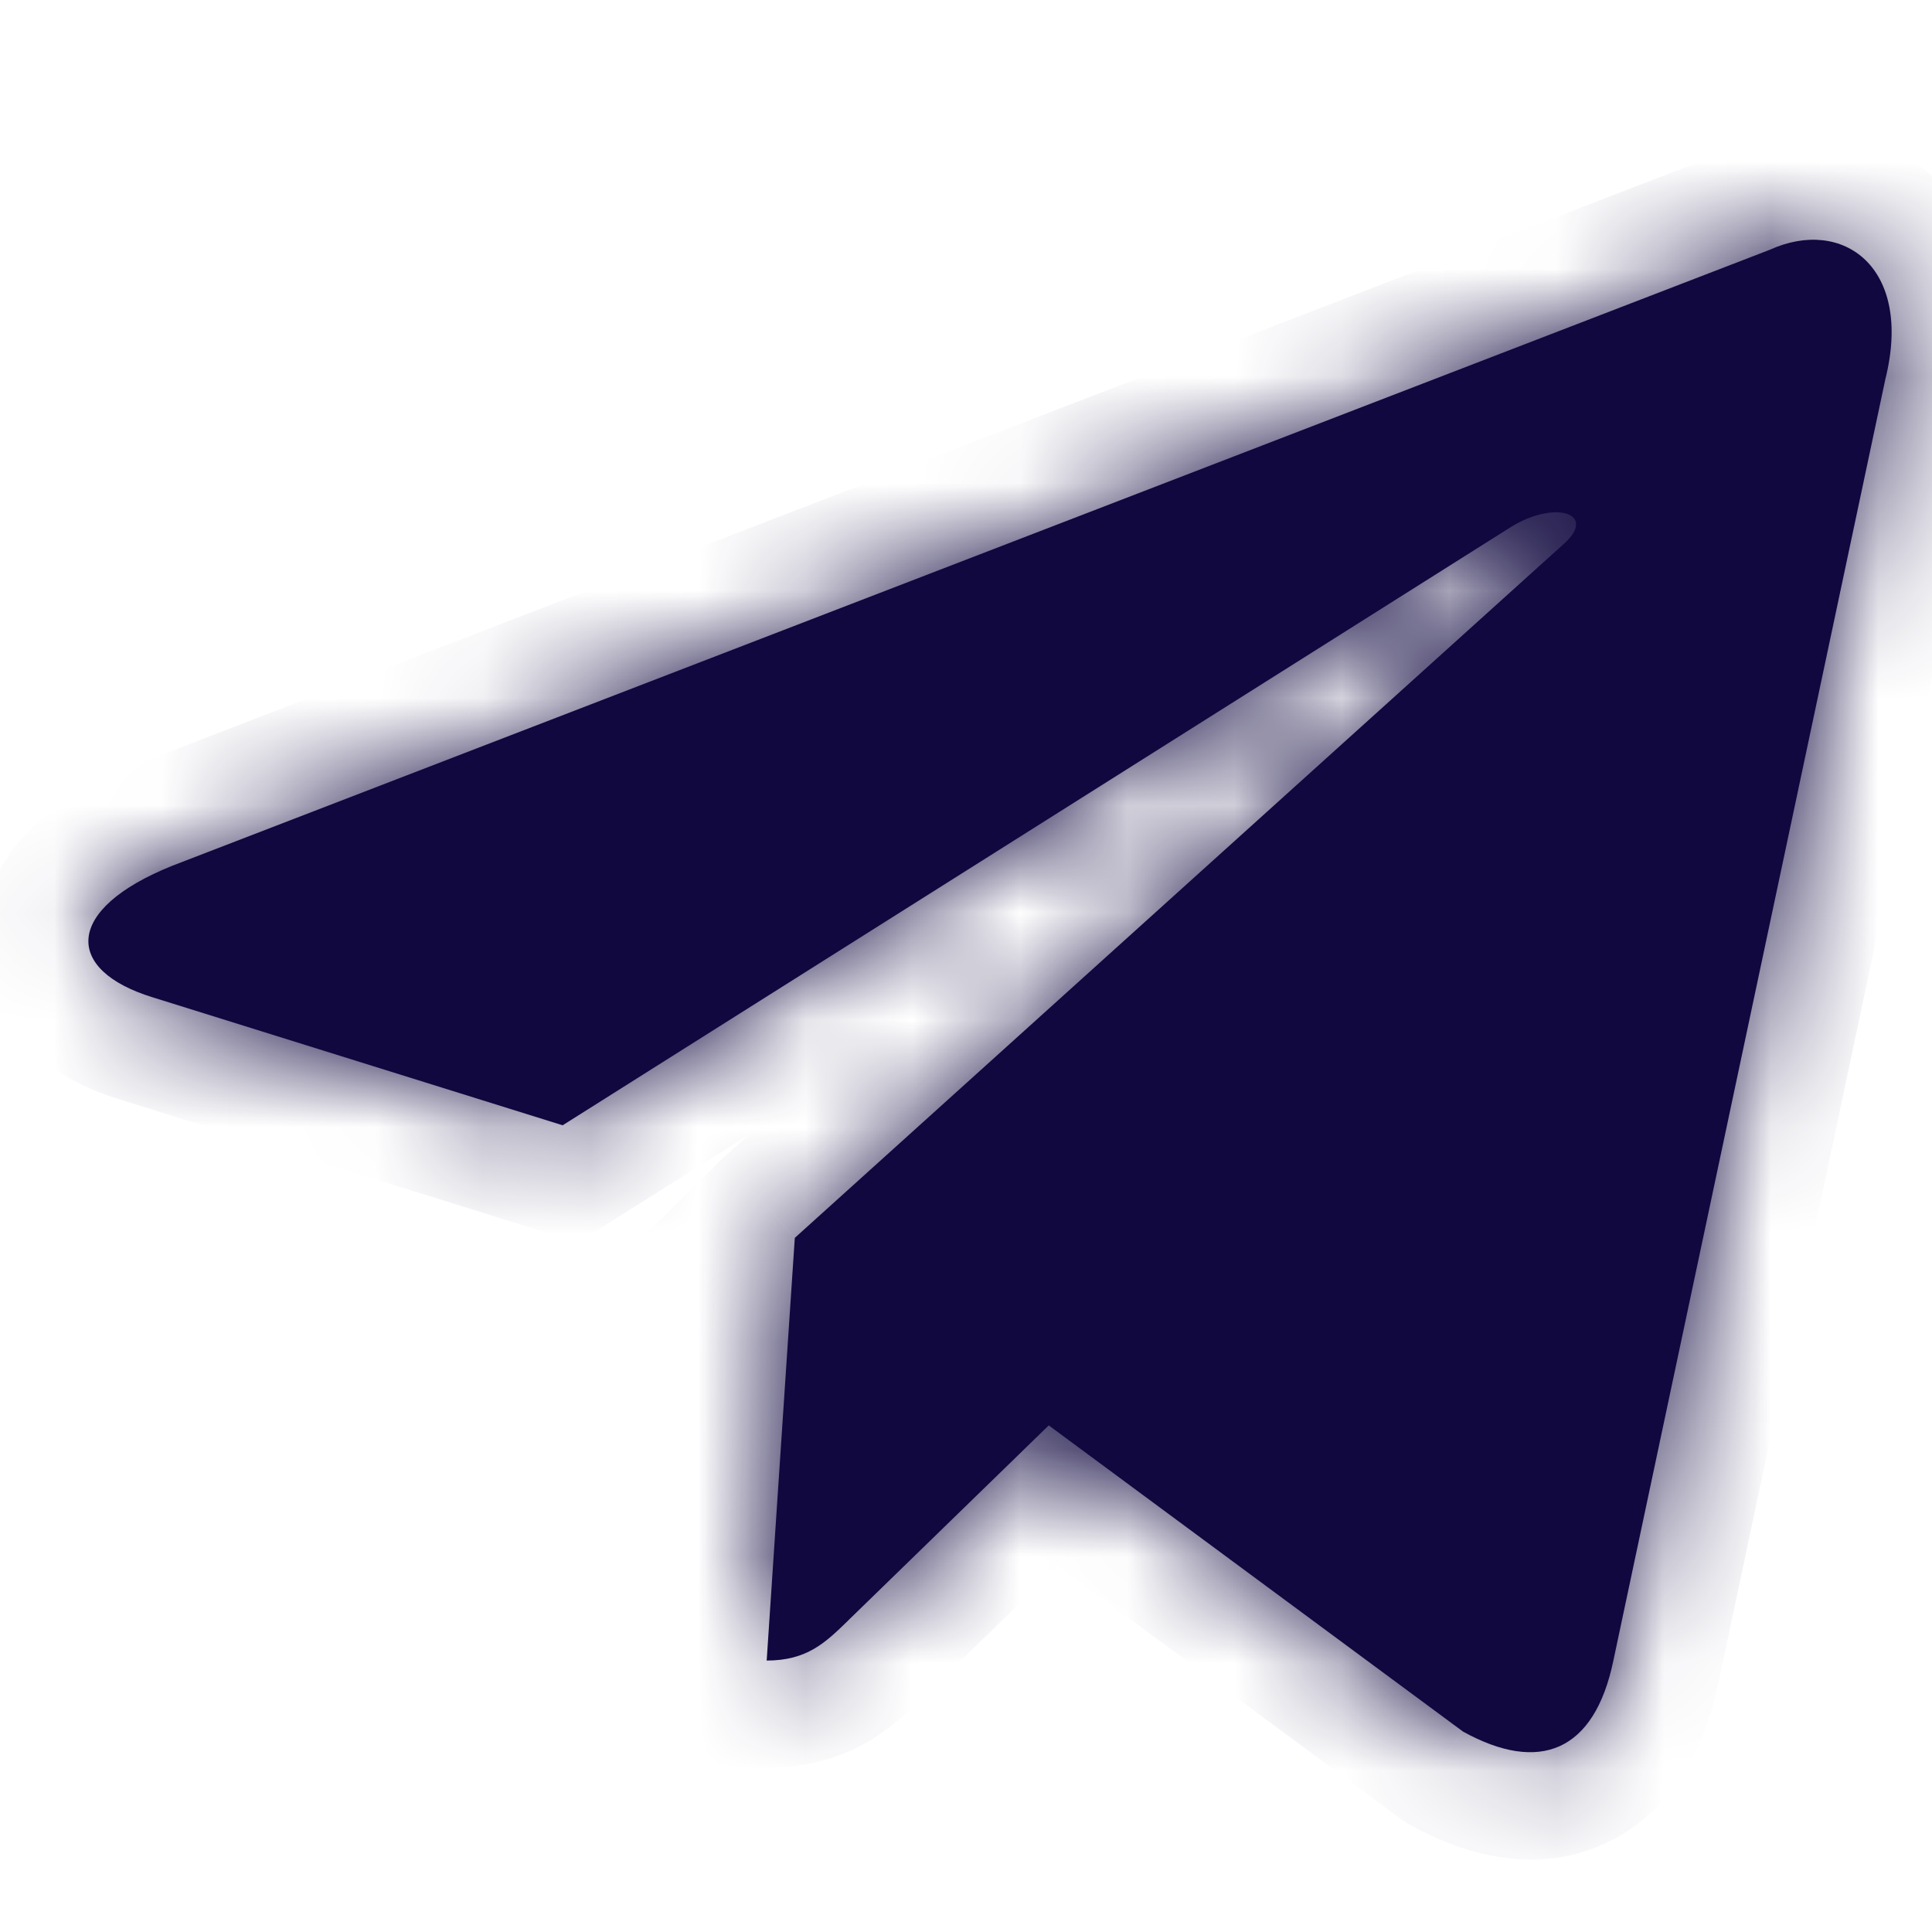 <svg width="18" height="18" viewBox="0 0 18 18" fill="none" xmlns="http://www.w3.org/2000/svg">
<mask id="path-1-inside-1" fill="white">
<path fill-rule="evenodd" clip-rule="evenodd" d="M7.405 11.533L7.405 11.533L7.405 11.533L14.569 5.068C14.883 4.789 14.5 4.653 14.083 4.906L5.242 10.484L1.423 9.292C0.598 9.039 0.592 8.472 1.608 8.065L16.489 2.327C17.169 2.018 17.825 2.49 17.566 3.53L15.031 15.473C14.854 16.322 14.342 16.525 13.631 16.133L9.771 13.28L7.915 15.085C7.909 15.091 7.903 15.096 7.898 15.102C7.69 15.304 7.518 15.471 7.143 15.471L7.405 11.533Z"/>
</mask>
<path fill-rule="evenodd" clip-rule="evenodd" d="M7.405 11.533L7.405 11.533L7.405 11.533L14.569 5.068C14.883 4.789 14.5 4.653 14.083 4.906L5.242 10.484L1.423 9.292C0.598 9.039 0.592 8.472 1.608 8.065L16.489 2.327C17.169 2.018 17.825 2.49 17.566 3.53L15.031 15.473C14.854 16.322 14.342 16.525 13.631 16.133L9.771 13.28L7.915 15.085C7.909 15.091 7.903 15.096 7.898 15.102C7.69 15.304 7.518 15.471 7.143 15.471L7.405 11.533Z" fill="#10083F"/>
<path d="M7.405 11.533L6.701 10.823L5.873 11.644L6.811 12.337L7.405 11.533ZM7.405 11.533L8.403 11.599L8.44 11.053L8 10.729L7.405 11.533ZM7.405 11.533L6.735 10.79L6.718 10.806L6.701 10.823L7.405 11.533ZM14.569 5.068L13.905 4.32L13.899 4.325L14.569 5.068ZM14.083 4.906L13.565 4.051L13.557 4.055L13.55 4.06L14.083 4.906ZM5.242 10.484L4.944 11.438L5.385 11.576L5.775 11.329L5.242 10.484ZM1.423 9.292L1.721 8.337L1.716 8.336L1.423 9.292ZM1.608 8.065L1.248 7.132L1.236 7.137L1.608 8.065ZM16.489 2.327L16.849 3.26L16.876 3.249L16.903 3.237L16.489 2.327ZM17.566 3.53L16.596 3.288L16.591 3.305L16.587 3.323L17.566 3.53ZM15.031 15.473L14.053 15.265L14.053 15.269L15.031 15.473ZM13.631 16.133L13.037 16.937L13.09 16.976L13.148 17.008L13.631 16.133ZM9.771 13.28L10.365 12.476L9.682 11.972L9.074 12.563L9.771 13.28ZM7.915 15.085L8.612 15.802L8.612 15.802L7.915 15.085ZM7.898 15.102L7.2 14.385L7.2 14.385L7.898 15.102ZM7.143 15.471L6.145 15.405L6.074 16.471H7.143V15.471ZM6.811 12.337L6.811 12.337L8 10.729L7.999 10.728L6.811 12.337ZM6.701 10.823L6.701 10.823L8.11 12.242L8.11 12.242L6.701 10.823ZM13.899 4.325L6.735 10.79L8.075 12.275L15.239 5.81L13.899 4.325ZM14.601 5.761C14.616 5.752 14.612 5.758 14.581 5.765C14.569 5.767 14.45 5.793 14.276 5.733C14.183 5.701 14.031 5.629 13.898 5.471C13.752 5.297 13.677 5.075 13.685 4.852C13.693 4.651 13.765 4.508 13.809 4.439C13.854 4.366 13.896 4.328 13.905 4.32L15.233 5.816C15.368 5.696 15.666 5.396 15.684 4.926C15.694 4.656 15.604 4.392 15.429 4.183C15.267 3.991 15.072 3.892 14.925 3.841C14.642 3.744 14.369 3.766 14.178 3.806C13.967 3.849 13.758 3.933 13.565 4.051L14.601 5.761ZM5.775 11.329L14.617 5.752L13.55 4.06L4.708 9.638L5.775 11.329ZM1.125 10.246L4.944 11.438L5.54 9.529L1.721 8.337L1.125 10.246ZM1.236 7.137C0.917 7.265 0.615 7.429 0.372 7.644C0.136 7.853 -0.124 8.183 -0.17 8.637C-0.219 9.128 0.006 9.524 0.275 9.778C0.527 10.016 0.839 10.159 1.13 10.248L1.716 8.336C1.594 8.298 1.597 8.276 1.648 8.324C1.677 8.352 1.729 8.41 1.769 8.504C1.812 8.602 1.832 8.718 1.82 8.836C1.797 9.066 1.675 9.162 1.697 9.142C1.713 9.128 1.792 9.069 1.98 8.993L1.236 7.137ZM16.13 1.394L1.248 7.132L1.968 8.998L16.849 3.26L16.13 1.394ZM18.536 3.772C18.716 3.049 18.639 2.25 18.075 1.704C17.497 1.145 16.698 1.134 16.076 1.416L16.903 3.237C16.932 3.224 16.919 3.238 16.87 3.232C16.815 3.226 16.744 3.199 16.685 3.142C16.626 3.085 16.619 3.038 16.62 3.049C16.623 3.063 16.633 3.138 16.596 3.288L18.536 3.772ZM16.01 15.681L18.544 3.738L16.587 3.323L14.053 15.265L16.01 15.681ZM13.148 17.008C13.62 17.268 14.283 17.477 14.942 17.18C15.607 16.88 15.894 16.236 16.01 15.677L14.053 15.269C14.039 15.332 14.025 15.378 14.014 15.409C14.002 15.44 13.994 15.453 13.994 15.453C13.994 15.452 14.004 15.438 14.026 15.417C14.049 15.396 14.081 15.374 14.12 15.356C14.16 15.339 14.197 15.33 14.227 15.326C14.257 15.323 14.274 15.325 14.275 15.325C14.275 15.326 14.262 15.324 14.233 15.313C14.205 15.303 14.165 15.285 14.114 15.257L13.148 17.008ZM9.177 14.085L13.037 16.937L14.225 15.328L10.365 12.476L9.177 14.085ZM8.612 15.802L10.468 13.997L9.074 12.563L7.218 14.368L8.612 15.802ZM8.595 15.818C8.601 15.813 8.606 15.807 8.612 15.802L7.218 14.368C7.212 14.374 7.206 14.38 7.2 14.385L8.595 15.818ZM7.143 16.471C7.496 16.471 7.808 16.388 8.084 16.228C8.326 16.088 8.508 15.903 8.595 15.818L7.2 14.385C7.173 14.412 7.153 14.431 7.134 14.449C7.116 14.466 7.102 14.479 7.092 14.487C7.072 14.505 7.07 14.504 7.082 14.497C7.097 14.488 7.117 14.48 7.137 14.474C7.157 14.469 7.161 14.471 7.143 14.471V16.471ZM6.408 11.466L6.145 15.405L8.14 15.538L8.403 11.599L6.408 11.466Z" fill="#10083F" mask="url(#path-1-inside-1)"/>
</svg>
